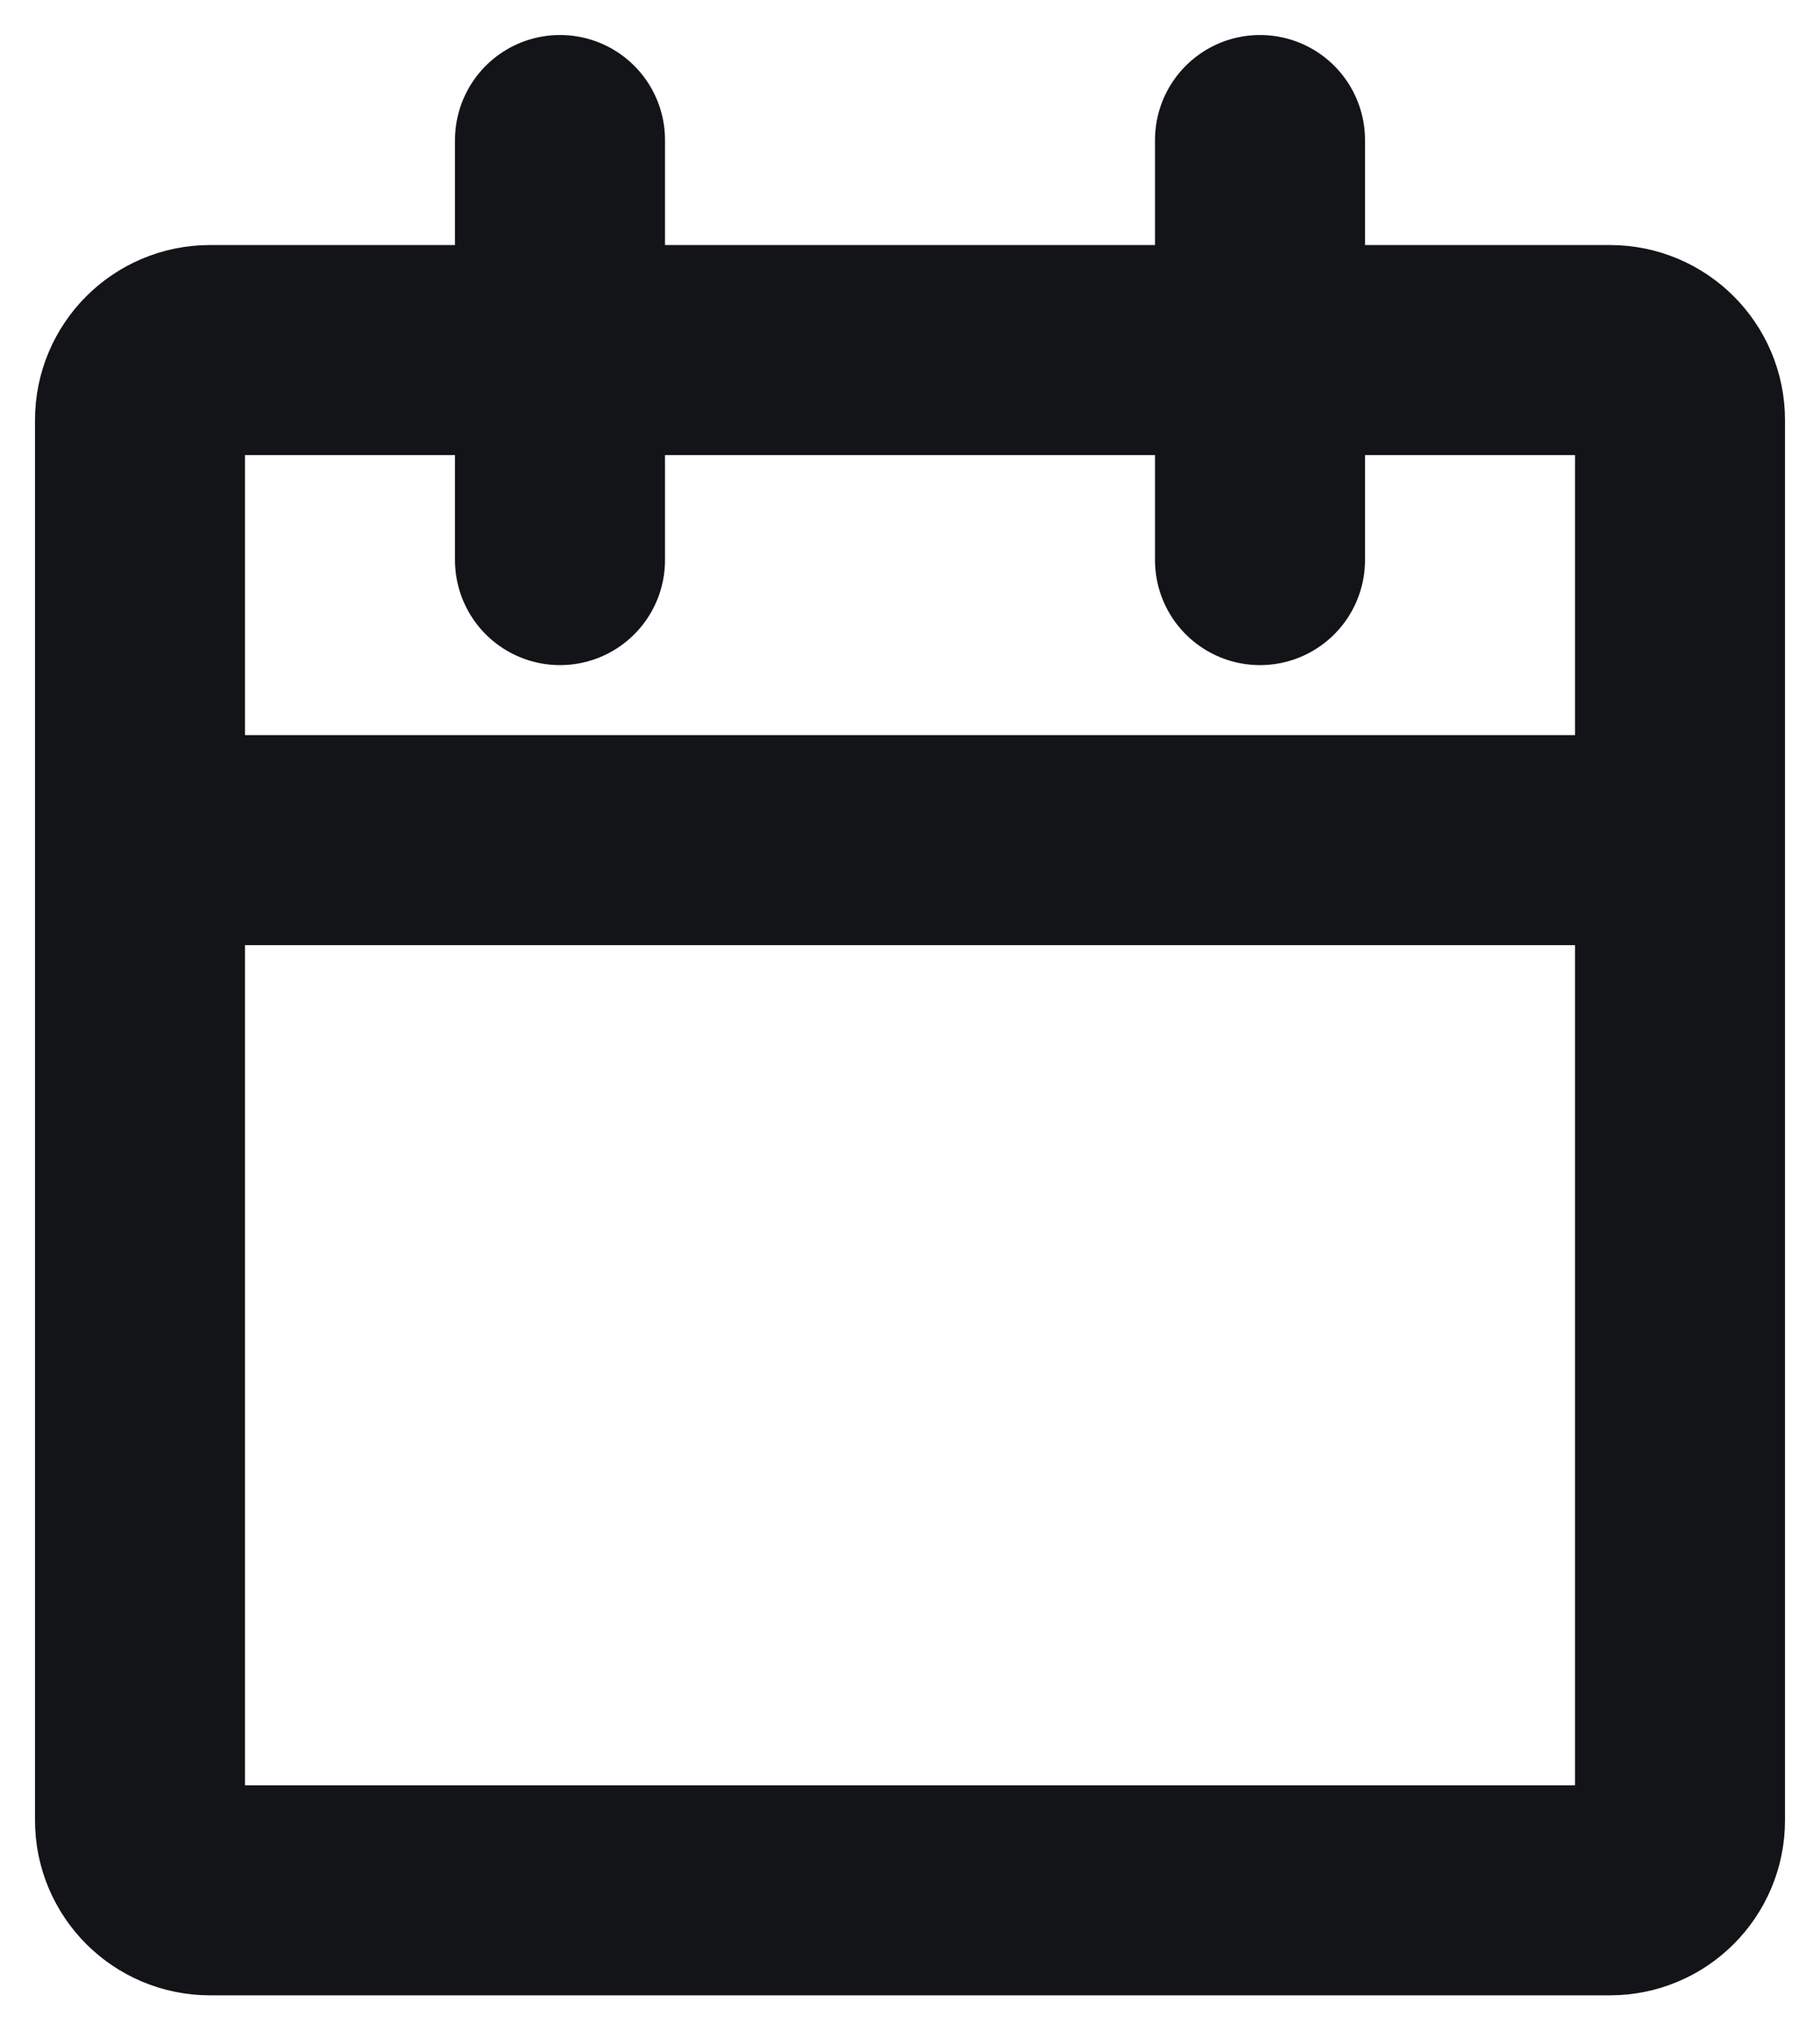 <?xml version="1.0" encoding="UTF-8"?> <svg xmlns="http://www.w3.org/2000/svg" width="26" height="29" viewBox="0 0 26 29" fill="none"><path d="M18 2V8M8 2V8M2 12H24M3 5H23C23.552 5 24 5.448 24 6V26C24 26.552 23.552 27 23 27H3C2.448 27 2 26.552 2 26V6C2 5.448 2.448 5 3 5Z" stroke="#131417" stroke-width="3" stroke-linecap="round" stroke-linejoin="round"></path></svg> 